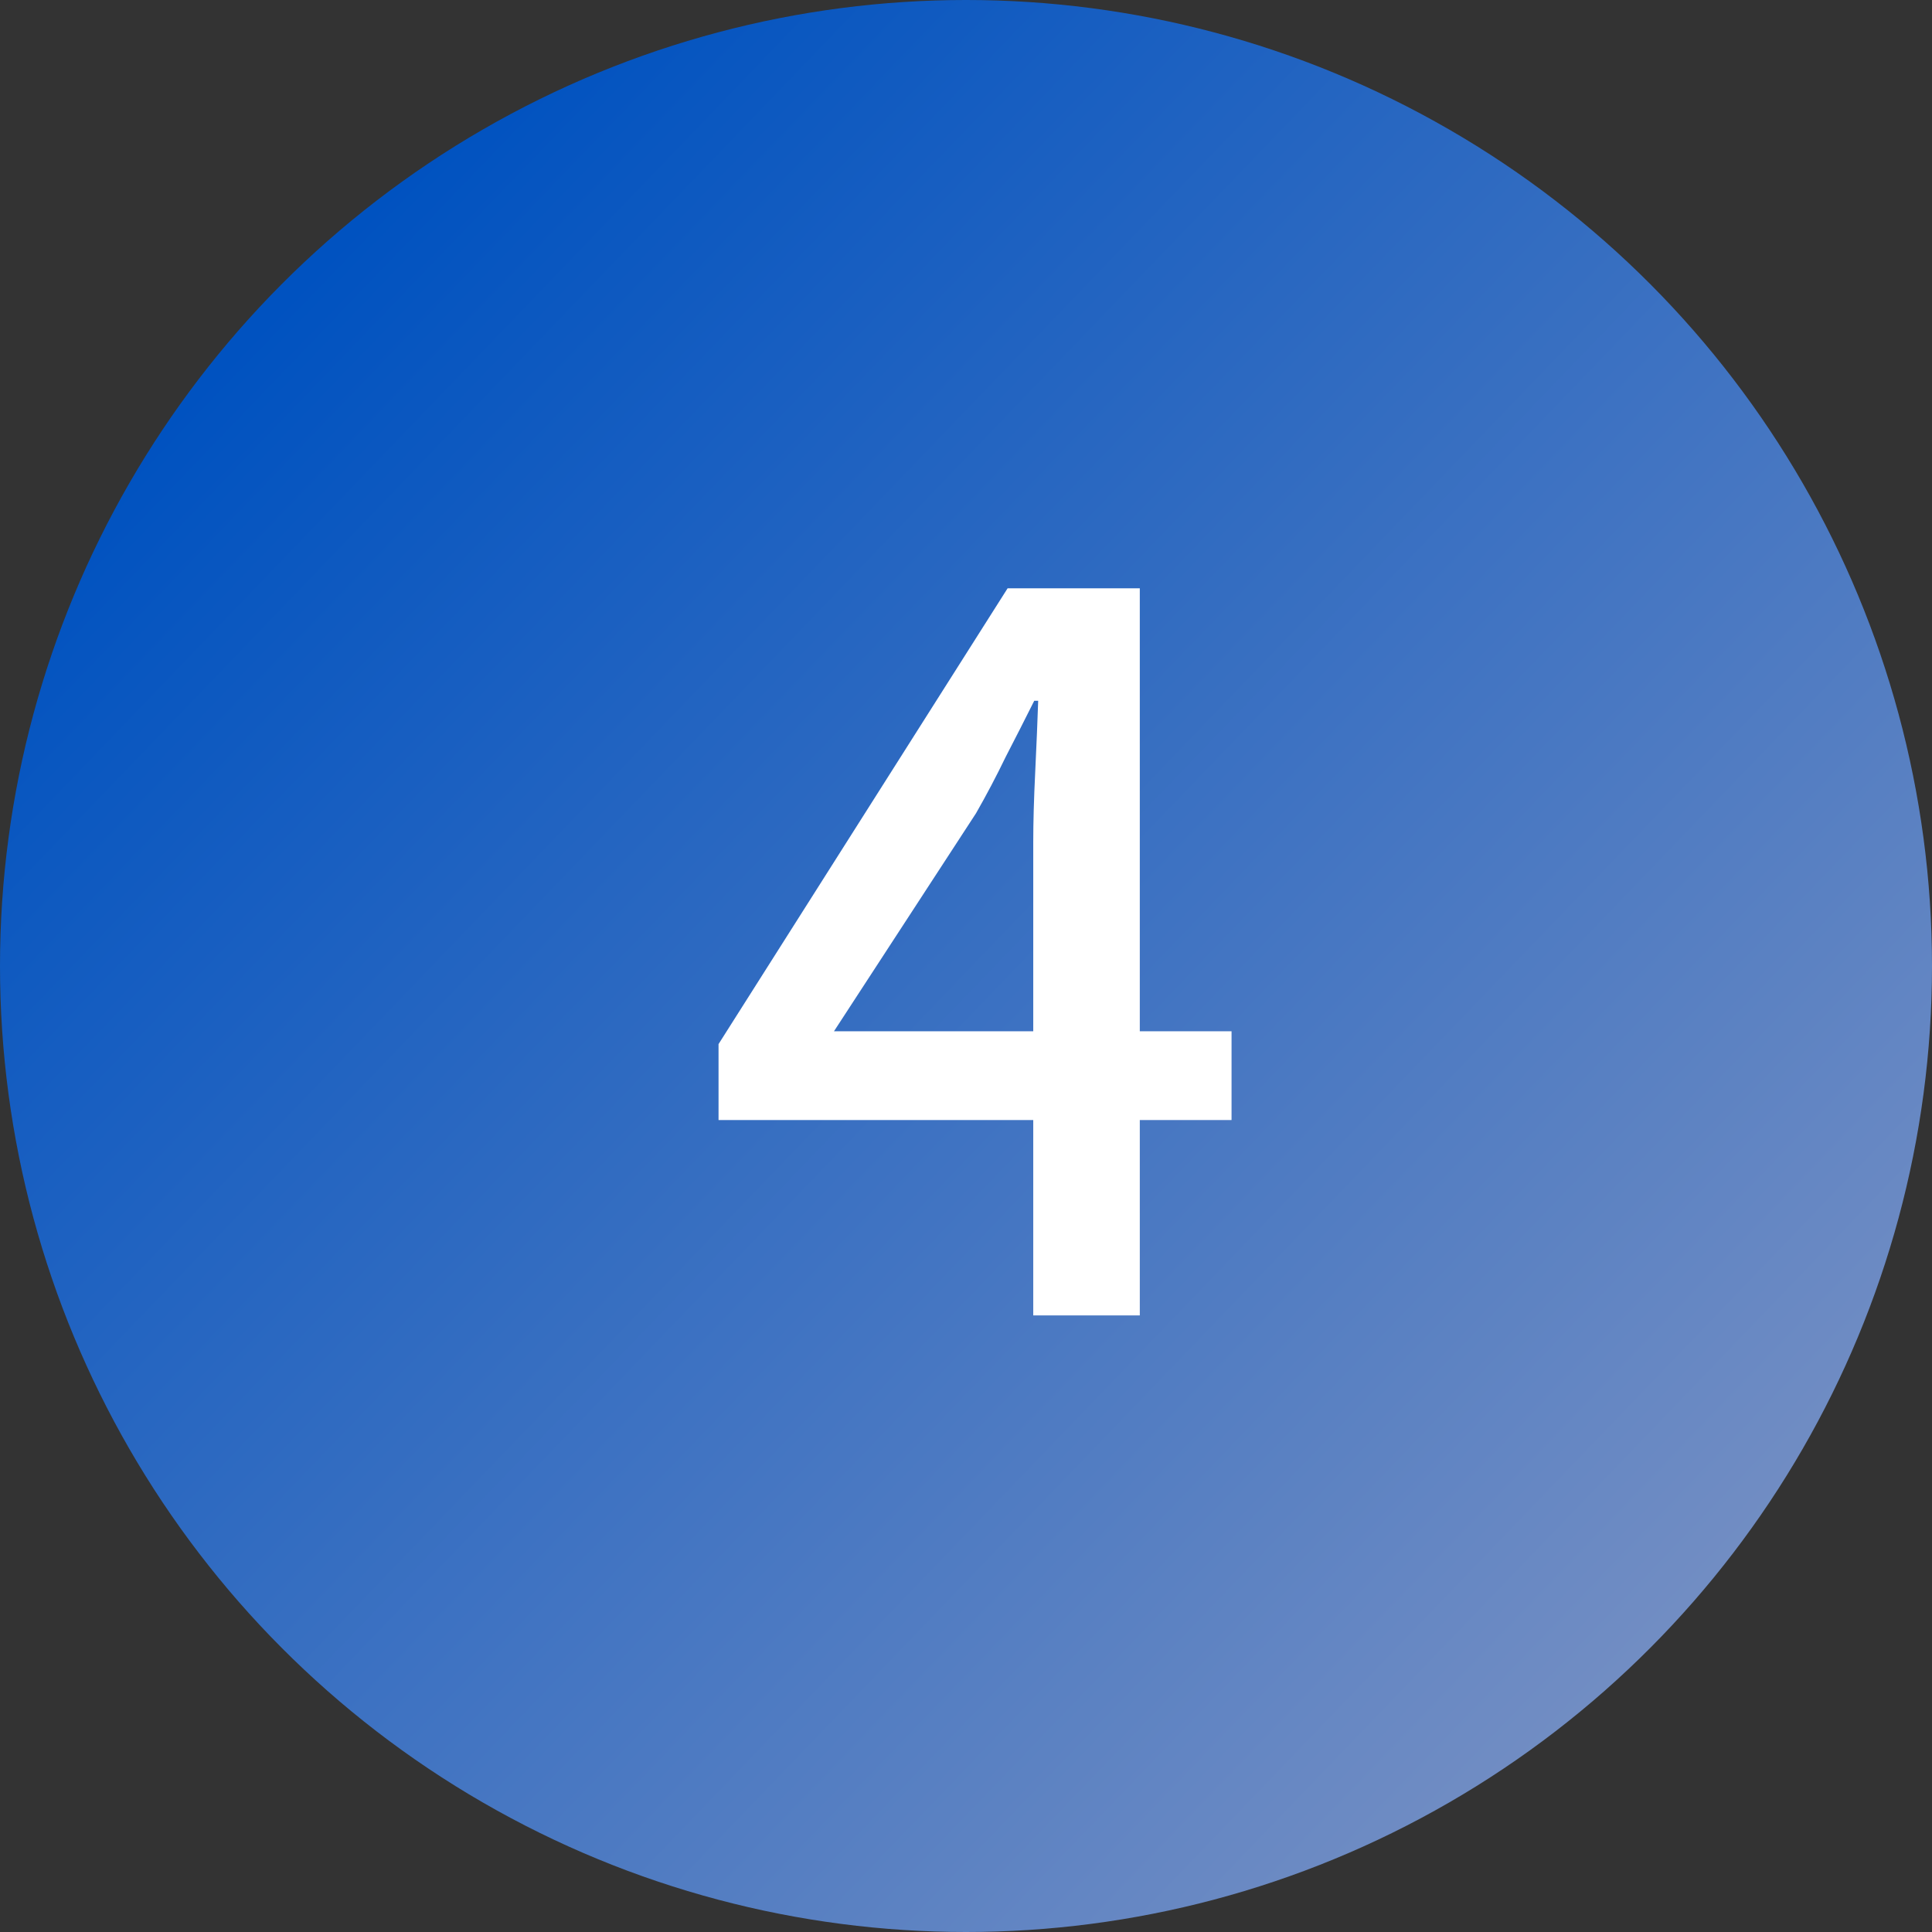 <svg width="47" height="47" viewBox="0 0 47 47" fill="none" xmlns="http://www.w3.org/2000/svg">
<rect x="0" y="0" width="47" height="47" fill="#333333" stroke="none"/>
<circle cx="23.5" cy="23.5" r="23.5" fill="url(#paint0_linear_2706_82)"/>
<path d="M25.136 32V20.48C25.136 20 25.152 19.432 25.184 18.776C25.216 18.104 25.24 17.528 25.256 17.048H25.16C24.936 17.496 24.704 17.952 24.464 18.416C24.24 18.88 24 19.336 23.744 19.784L20.288 25.088H29.96V27.248H17.48V25.4L24.512 14.312H27.728V32H25.136Z" fill="white"/>
<defs>
<linearGradient id="paint0_linear_2706_82" x1="7.981" y1="6.208" x2="42.123" y2="39.019" gradientUnits="userSpaceOnUse">
<stop stop-color="#0052C0"/>
<stop offset="1" stop-color="#738EC3"/>
</linearGradient>
</defs>
</svg>
